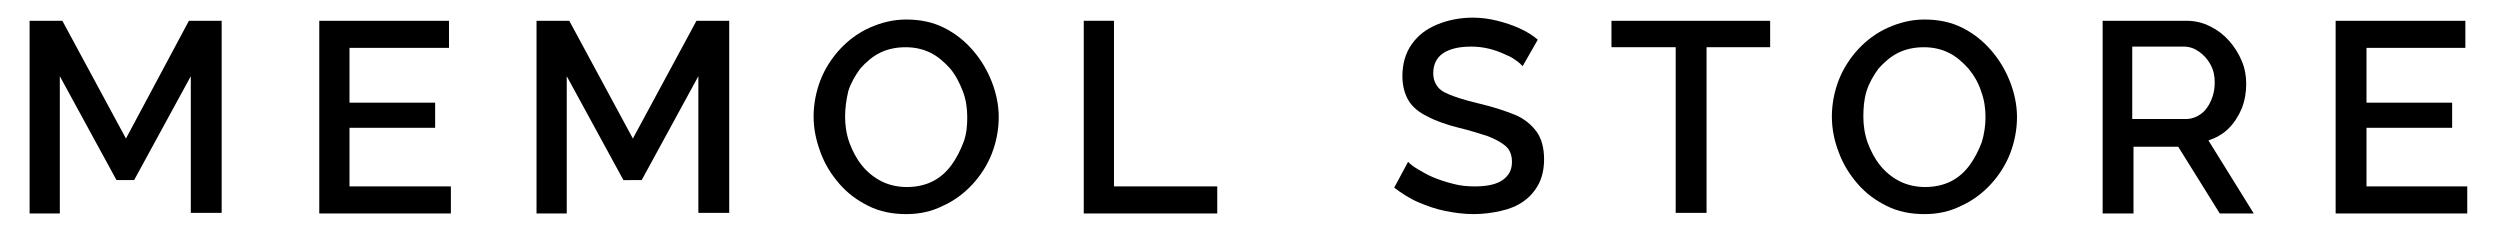 <?xml version="1.0" encoding="UTF-8"?>
<svg xmlns="http://www.w3.org/2000/svg" xmlns:xlink="http://www.w3.org/1999/xlink" version="1.1" id="Layer_1" x="0px" y="0px" width="397px" height="37.8px" viewBox="0 0 397 37.8" style="enable-background:new 0 0 397 37.8;" xml:space="preserve">
<g>
	<path d="M30.3,33.8V12.1l-9,16.5h-2.8l-9-16.5v21.8H4.7V3.3h5.2l10.1,18.7L30,3.3h5.2v30.5H30.3z"></path>
	<path d="M71.6,29.6v4.3H50.7V3.3h20.6v4.3H55.5v8.7h13.6v4H55.5v9.3H71.6z"></path>
	<path d="M110.9,33.8V12.1l-9,16.5H99l-9-16.5v21.8h-4.8V3.3h5.2l10.1,18.7l10.1-18.7h5.2v30.5H110.9z"></path>
	<path d="M143.9,34c-2.2,0-4.2-0.4-6-1.3c-1.8-0.9-3.3-2-4.6-3.5s-2.3-3.1-3-5s-1.1-3.7-1.1-5.7c0-2,0.4-4,1.1-5.8   c0.7-1.8,1.8-3.5,3.1-4.9c1.3-1.4,2.9-2.6,4.7-3.4c1.8-0.8,3.7-1.3,5.8-1.3c2.2,0,4.2,0.4,6,1.3c1.8,0.9,3.3,2.1,4.6,3.6   s2.3,3.2,3,5c0.7,1.8,1.1,3.7,1.1,5.6c0,2-0.4,4-1.1,5.8c-0.7,1.8-1.8,3.5-3.1,4.9s-2.9,2.6-4.7,3.4C147.9,33.6,146,34,143.9,34z    M134.2,18.5c0,1.4,0.2,2.8,0.7,4.2c0.5,1.3,1.1,2.5,2,3.6c0.8,1,1.9,1.9,3.1,2.5c1.2,0.6,2.6,0.9,4,0.9c1.5,0,2.9-0.3,4.1-0.9   c1.2-0.6,2.2-1.5,3-2.6c0.8-1.1,1.4-2.3,1.9-3.6s0.6-2.7,0.6-4c0-1.4-0.2-2.8-0.7-4.1s-1.1-2.5-2-3.6c-0.9-1-1.9-1.9-3.1-2.5   c-1.2-0.6-2.5-0.9-4-0.9c-1.5,0-2.9,0.3-4.1,0.9c-1.2,0.6-2.2,1.5-3.1,2.5c-0.8,1.1-1.5,2.3-1.9,3.6   C134.4,15.8,134.2,17.2,134.2,18.5z"></path>
	<path d="M172.1,33.8V3.3h4.8v26.3h16.4v4.3H172.1z"></path>
	<path d="M241.8,10.5c-0.3-0.3-0.7-0.7-1.2-1c-0.5-0.4-1.2-0.7-1.9-1c-0.7-0.3-1.5-0.6-2.4-0.8c-0.9-0.2-1.7-0.3-2.7-0.3   c-2,0-3.5,0.4-4.5,1.1c-1,0.7-1.5,1.8-1.5,3.1c0,1,0.3,1.7,0.8,2.3c0.5,0.6,1.4,1,2.5,1.4c1.1,0.4,2.5,0.8,4.2,1.2   c2.1,0.5,3.9,1.1,5.4,1.7s2.7,1.6,3.5,2.7c0.8,1.1,1.2,2.6,1.2,4.4c0,1.5-0.3,2.9-0.9,4c-0.6,1.1-1.4,2-2.4,2.7   c-1,0.7-2.2,1.2-3.6,1.5c-1.3,0.3-2.8,0.5-4.3,0.5c-1.5,0-3-0.2-4.5-0.5c-1.5-0.3-2.9-0.8-4.3-1.4c-1.4-0.6-2.6-1.4-3.8-2.3   l2.2-4.1c0.4,0.4,0.9,0.8,1.6,1.2c0.7,0.4,1.5,0.9,2.5,1.3s1.9,0.7,3.1,1c1.1,0.3,2.2,0.4,3.4,0.4c1.9,0,3.4-0.3,4.4-1   c1-0.7,1.5-1.6,1.5-2.9c0-1-0.3-1.9-1-2.5c-0.7-0.6-1.6-1.1-2.9-1.6c-1.3-0.4-2.8-0.9-4.5-1.3c-2-0.5-3.7-1.1-5-1.8   c-1.3-0.6-2.4-1.5-3-2.5s-1-2.3-1-3.9c0-2,0.5-3.7,1.5-5.1c1-1.4,2.3-2.4,4-3.1c1.7-0.7,3.6-1.1,5.7-1.1c1.4,0,2.7,0.2,3.9,0.5   c1.2,0.3,2.4,0.7,3.5,1.2c1.1,0.5,2.1,1.1,2.9,1.8L241.8,10.5z"></path>
	<path d="M281.1,7.5h-10.1v26.3h-4.9V7.5h-10.2V3.3h25.2V7.5z"></path>
	<path d="M305.6,34c-2.2,0-4.2-0.4-6-1.3c-1.8-0.9-3.3-2-4.6-3.5s-2.3-3.1-3-5c-0.7-1.8-1.1-3.7-1.1-5.7c0-2,0.4-4,1.1-5.8   c0.7-1.8,1.8-3.5,3.1-4.9s2.9-2.6,4.7-3.4c1.8-0.8,3.7-1.3,5.8-1.3c2.2,0,4.2,0.4,6,1.3c1.8,0.9,3.3,2.1,4.6,3.6   c1.3,1.5,2.3,3.2,3,5c0.7,1.8,1.1,3.7,1.1,5.6c0,2-0.4,4-1.1,5.8c-0.7,1.8-1.8,3.5-3.1,4.9c-1.3,1.4-2.9,2.6-4.7,3.4   C309.6,33.6,307.7,34,305.6,34z M295.9,18.5c0,1.4,0.2,2.8,0.7,4.2c0.5,1.3,1.1,2.5,2,3.6c0.8,1,1.9,1.9,3.1,2.5   c1.2,0.6,2.6,0.9,4,0.9c1.5,0,2.9-0.3,4.1-0.9c1.2-0.6,2.2-1.5,3-2.6c0.8-1.1,1.4-2.3,1.9-3.6c0.4-1.3,0.6-2.7,0.6-4   c0-1.4-0.2-2.8-0.7-4.1c-0.4-1.3-1.1-2.5-2-3.6c-0.9-1-1.9-1.9-3.1-2.5c-1.2-0.6-2.5-0.9-4-0.9c-1.5,0-2.9,0.3-4.1,0.9   c-1.2,0.6-2.2,1.5-3.1,2.5c-0.8,1.1-1.5,2.3-1.9,3.6S295.9,17.2,295.9,18.5z"></path>
	<path d="M333.9,33.8V3.3h13.3c1.4,0,2.6,0.3,3.8,0.9s2.1,1.3,3,2.3c0.8,0.9,1.5,2,2,3.2c0.5,1.2,0.7,2.4,0.7,3.6   c0,1.3-0.2,2.6-0.7,3.9c-0.5,1.2-1.2,2.3-2.1,3.2c-0.9,0.9-2,1.5-3.2,1.9l7.2,11.6h-5.4l-6.6-10.6h-7.1v10.6H333.9z M338.7,18.9   h8.4c0.9,0,1.7-0.3,2.4-0.8c0.7-0.5,1.2-1.2,1.6-2.1c0.4-0.9,0.6-1.8,0.6-2.9c0-1.1-0.2-2-0.7-2.9s-1.1-1.5-1.8-2s-1.5-0.8-2.4-0.8   h-8.2V18.9z"></path>
	<path d="M391.8,29.6v4.3h-20.9V3.3h20.6v4.3h-15.7v8.7h13.6v4h-13.6v9.3H391.8z"></path>
</g>
<g>
</g>
<g>
</g>
<g>
</g>
<g>
</g>
<g>
</g>
<g>
</g>
</svg>
